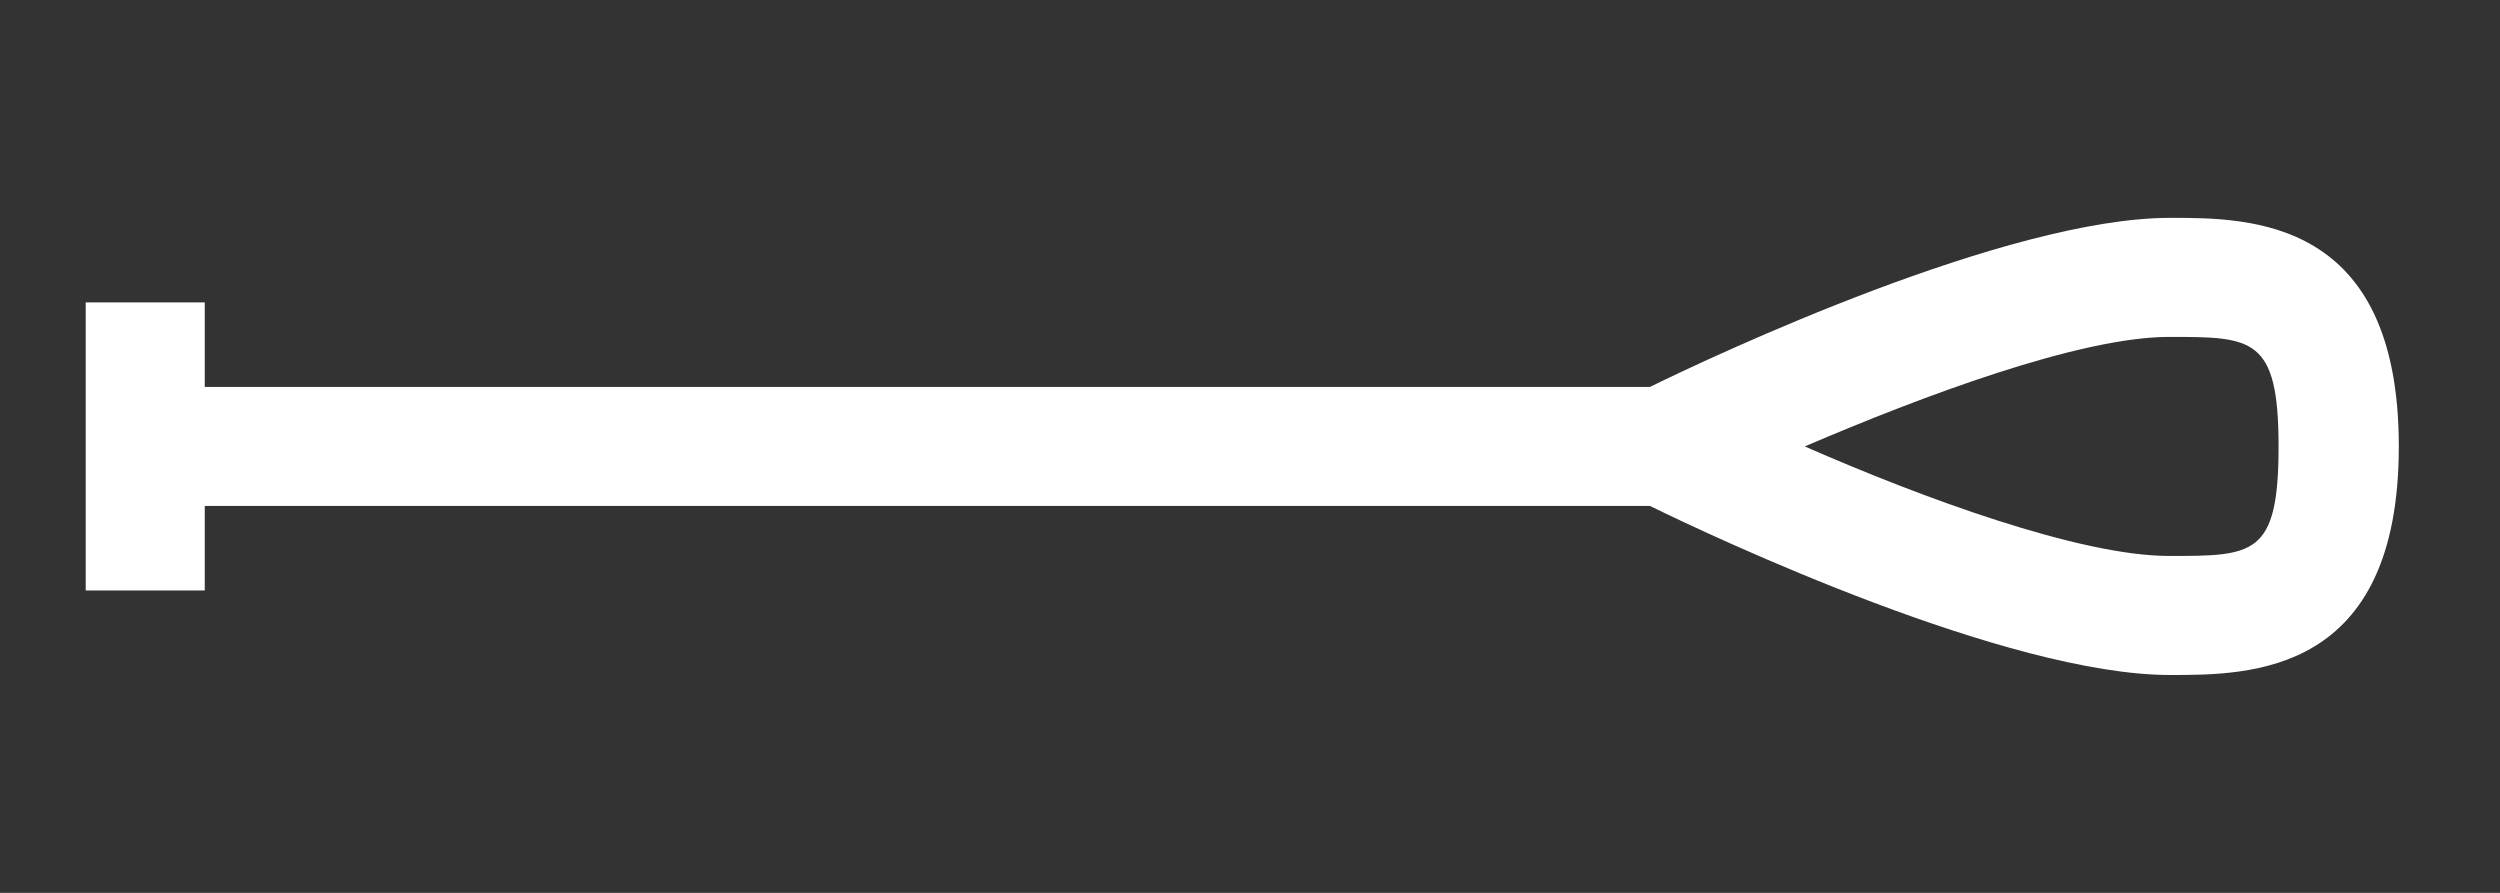 <svg xmlns="http://www.w3.org/2000/svg" viewBox="0 0 210 75"><rect x="0" y="0" width="210" height="75" fill="#333333" stroke="none"/><path d="M17.2 42.5h121.4c5.5 2.7 30 14.2 43.7 14.2 6.7 0 19.2 0 19.2-19.2S189 18.3 182.3 18.3c-13.7 0-38.2 11.5-43.7 14.2H17.2v-7.1h-10v24.2h10v-7.1zm165-14.2c7 0 9.2 0 9.2 9.2s-2.1 9.2-9.2 9.2c-7.5 0-20.8-4.9-30.6-9.2 9.8-4.2 23.1-9.2 30.6-9.2z" fill="#fff"/></svg>
